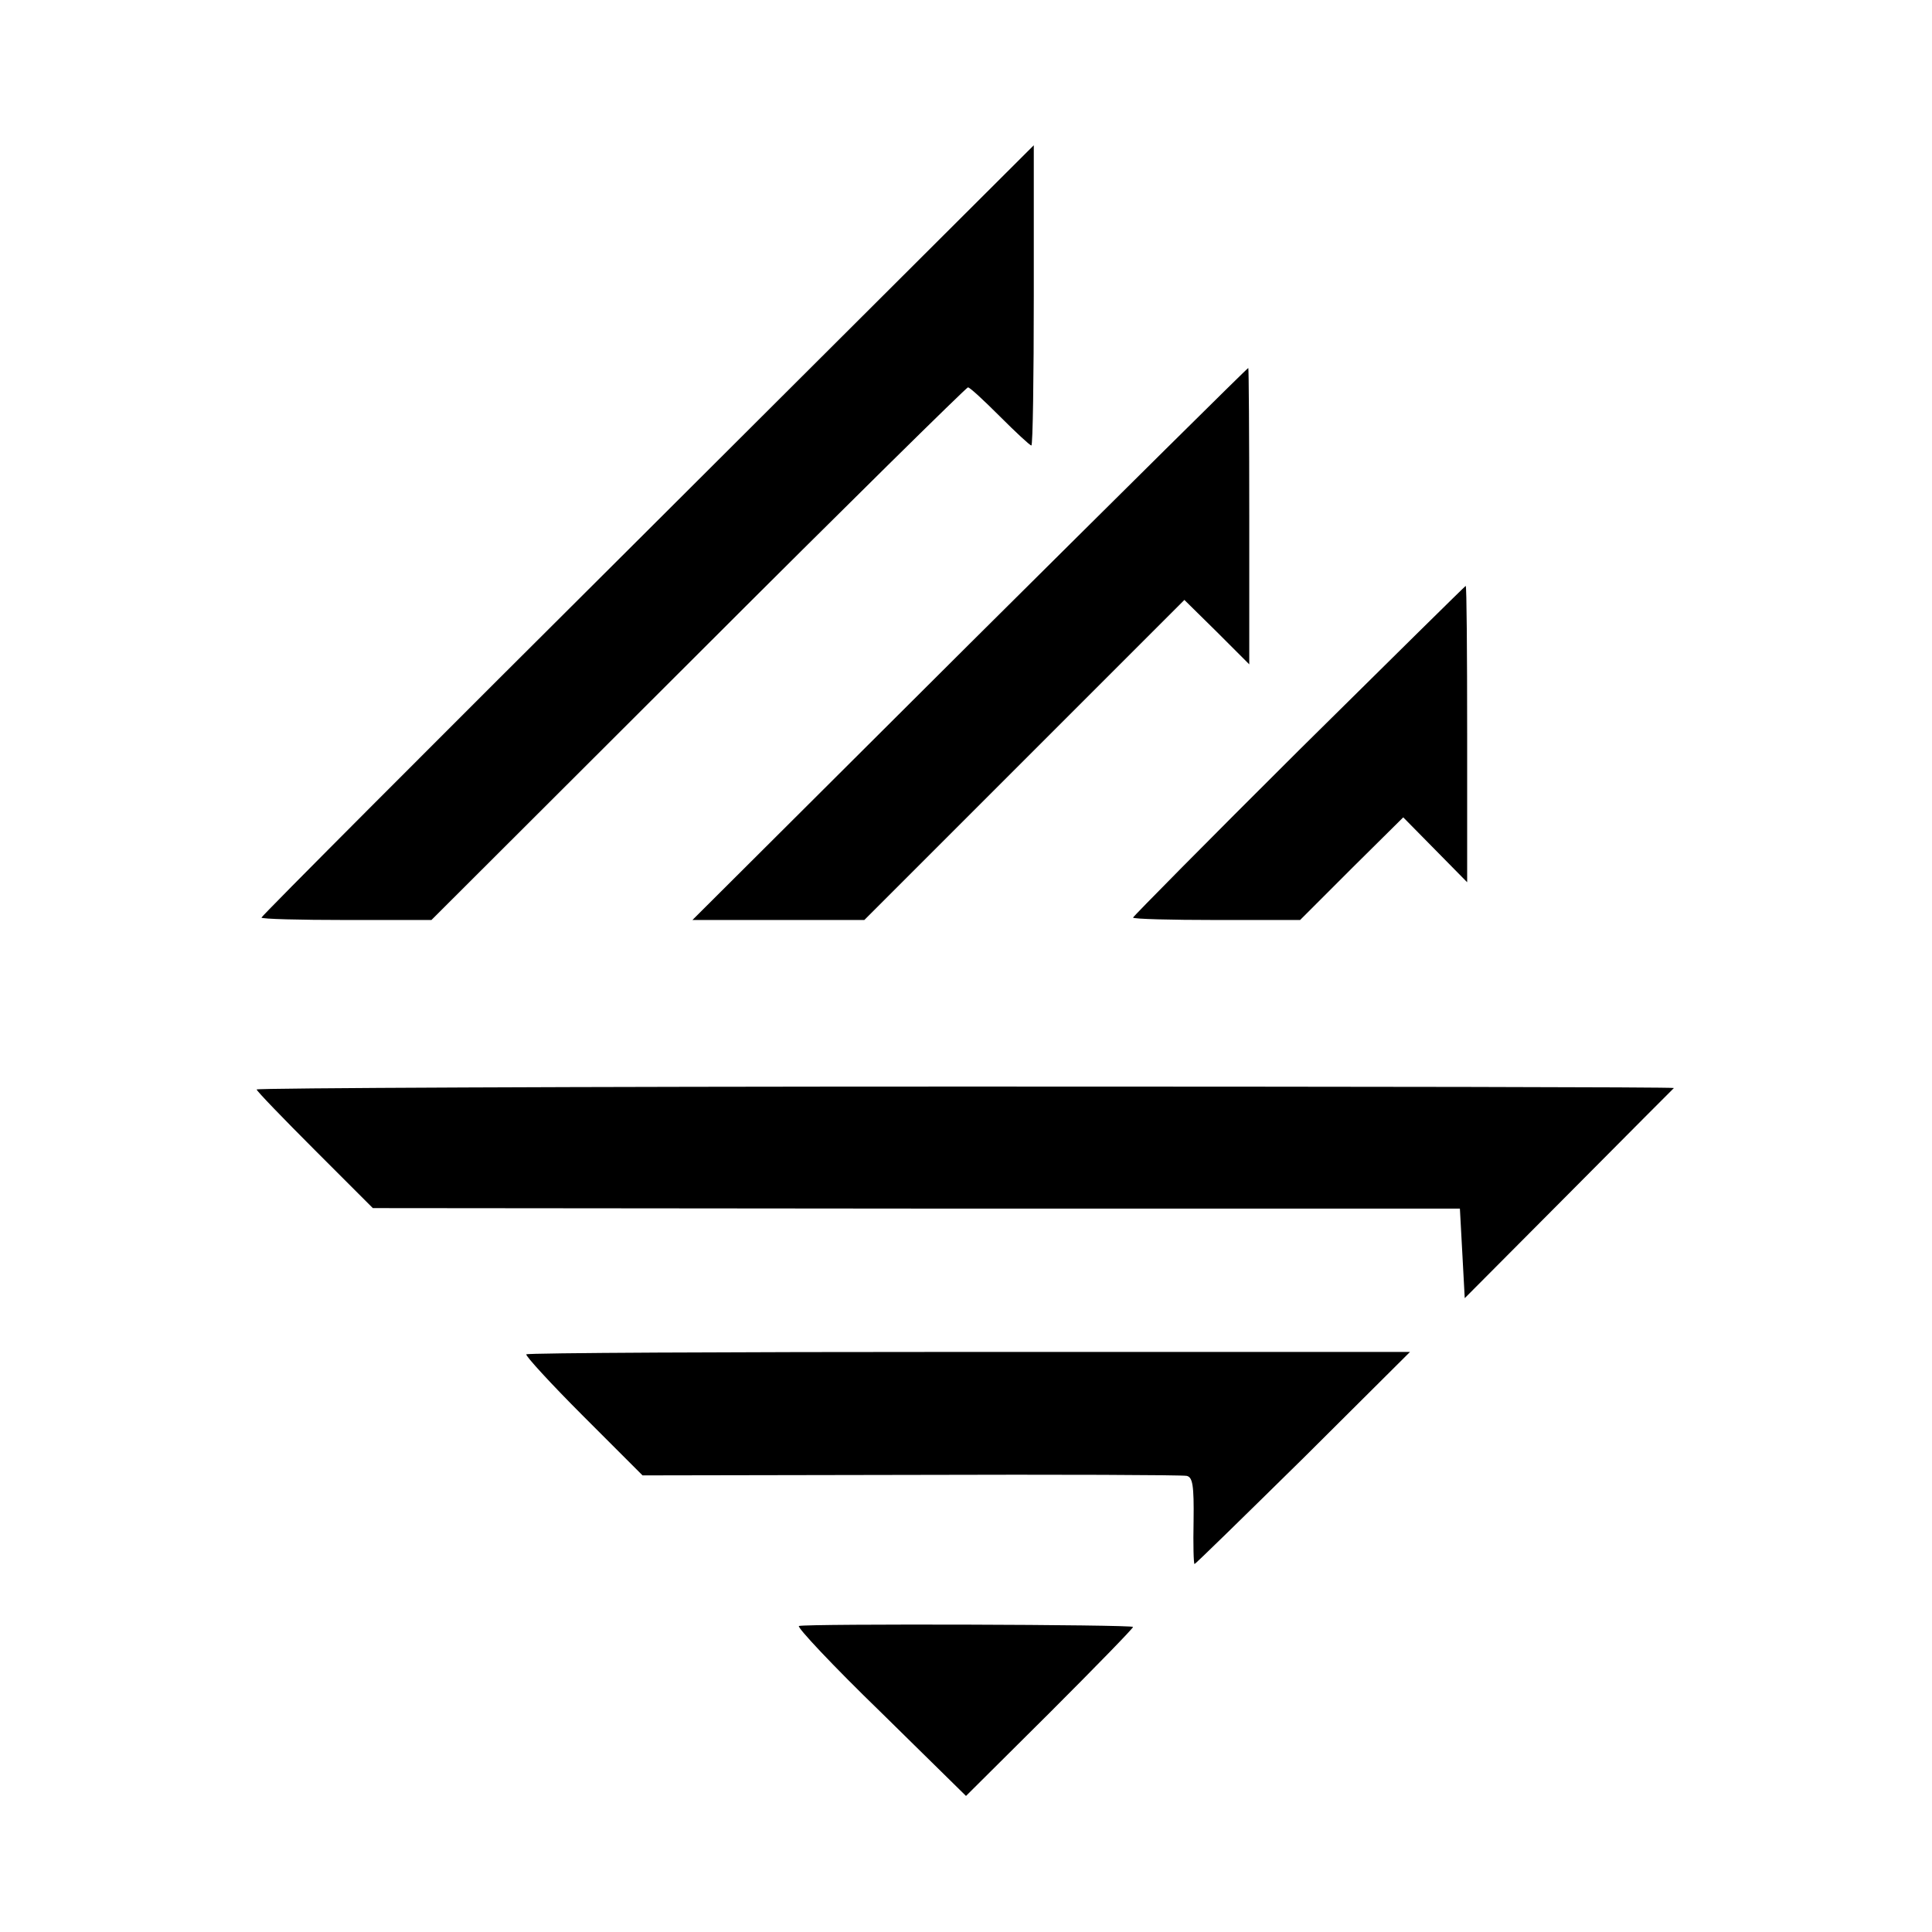 <?xml version="1.0" standalone="no"?>
<!DOCTYPE svg PUBLIC "-//W3C//DTD SVG 20010904//EN"
 "http://www.w3.org/TR/2001/REC-SVG-20010904/DTD/svg10.dtd">
<svg version="1.0" xmlns="http://www.w3.org/2000/svg"
 width="399pt" height="399pt" viewBox="0 0 399 399"
 preserveAspectRatio="xMidYMid meet">
<g transform="translate(0,399) scale(0.1,-0.1)"
fill="#000000" stroke="none">
<path d="M1338 2895 c-439 -437 -798 -797 -798 -800 0 -3 79 -5 175 -5 l176 0
551 550 c303 303 554 550 557 550 4 0 33 -27 66 -60 33 -33 62 -60 65 -60 3 0
5 140 5 310 0 171 0 310 0 310 0 0 -359 -358 -797 -795z"/>
<path d="M2002 2660 l-572 -570 177 0 178 0 331 331 330 330 67 -66 67 -67 0
306 c0 168 -1 306 -2 306 -2 0 -261 -257 -576 -570z"/>
<path d="M2682 2440 c-188 -187 -342 -343 -342 -345 0 -3 78 -5 172 -5 l173 0
106 106 107 106 66 -67 66 -67 0 306 c0 168 -1 306 -3 306 -1 0 -156 -153
-345 -340z"/>
<path d="M530 1740 c0 -3 54 -59 120 -125 l120 -120 1123 -1 1122 0 5 -92 5
-93 215 216 c118 119 216 217 217 218 1 2 -657 3 -1462 3 -806 0 -1465 -3
-1465 -6z"/>
<path d="M1087 1193 c-3 -2 50 -60 117 -127 l123 -123 554 1 c305 1 561 0 570
-2 12 -3 15 -19 14 -93 -1 -49 0 -89 2 -89 2 0 103 99 225 219 l220 219 -910
0 c-501 0 -912 -2 -915 -5z"/>
<path d="M1650 632 c-5 -2 70 -82 168 -177 l177 -174 173 172 c94 94 172 174
172 177 0 5 -673 7 -690 2z"/>
</g>
</svg>
